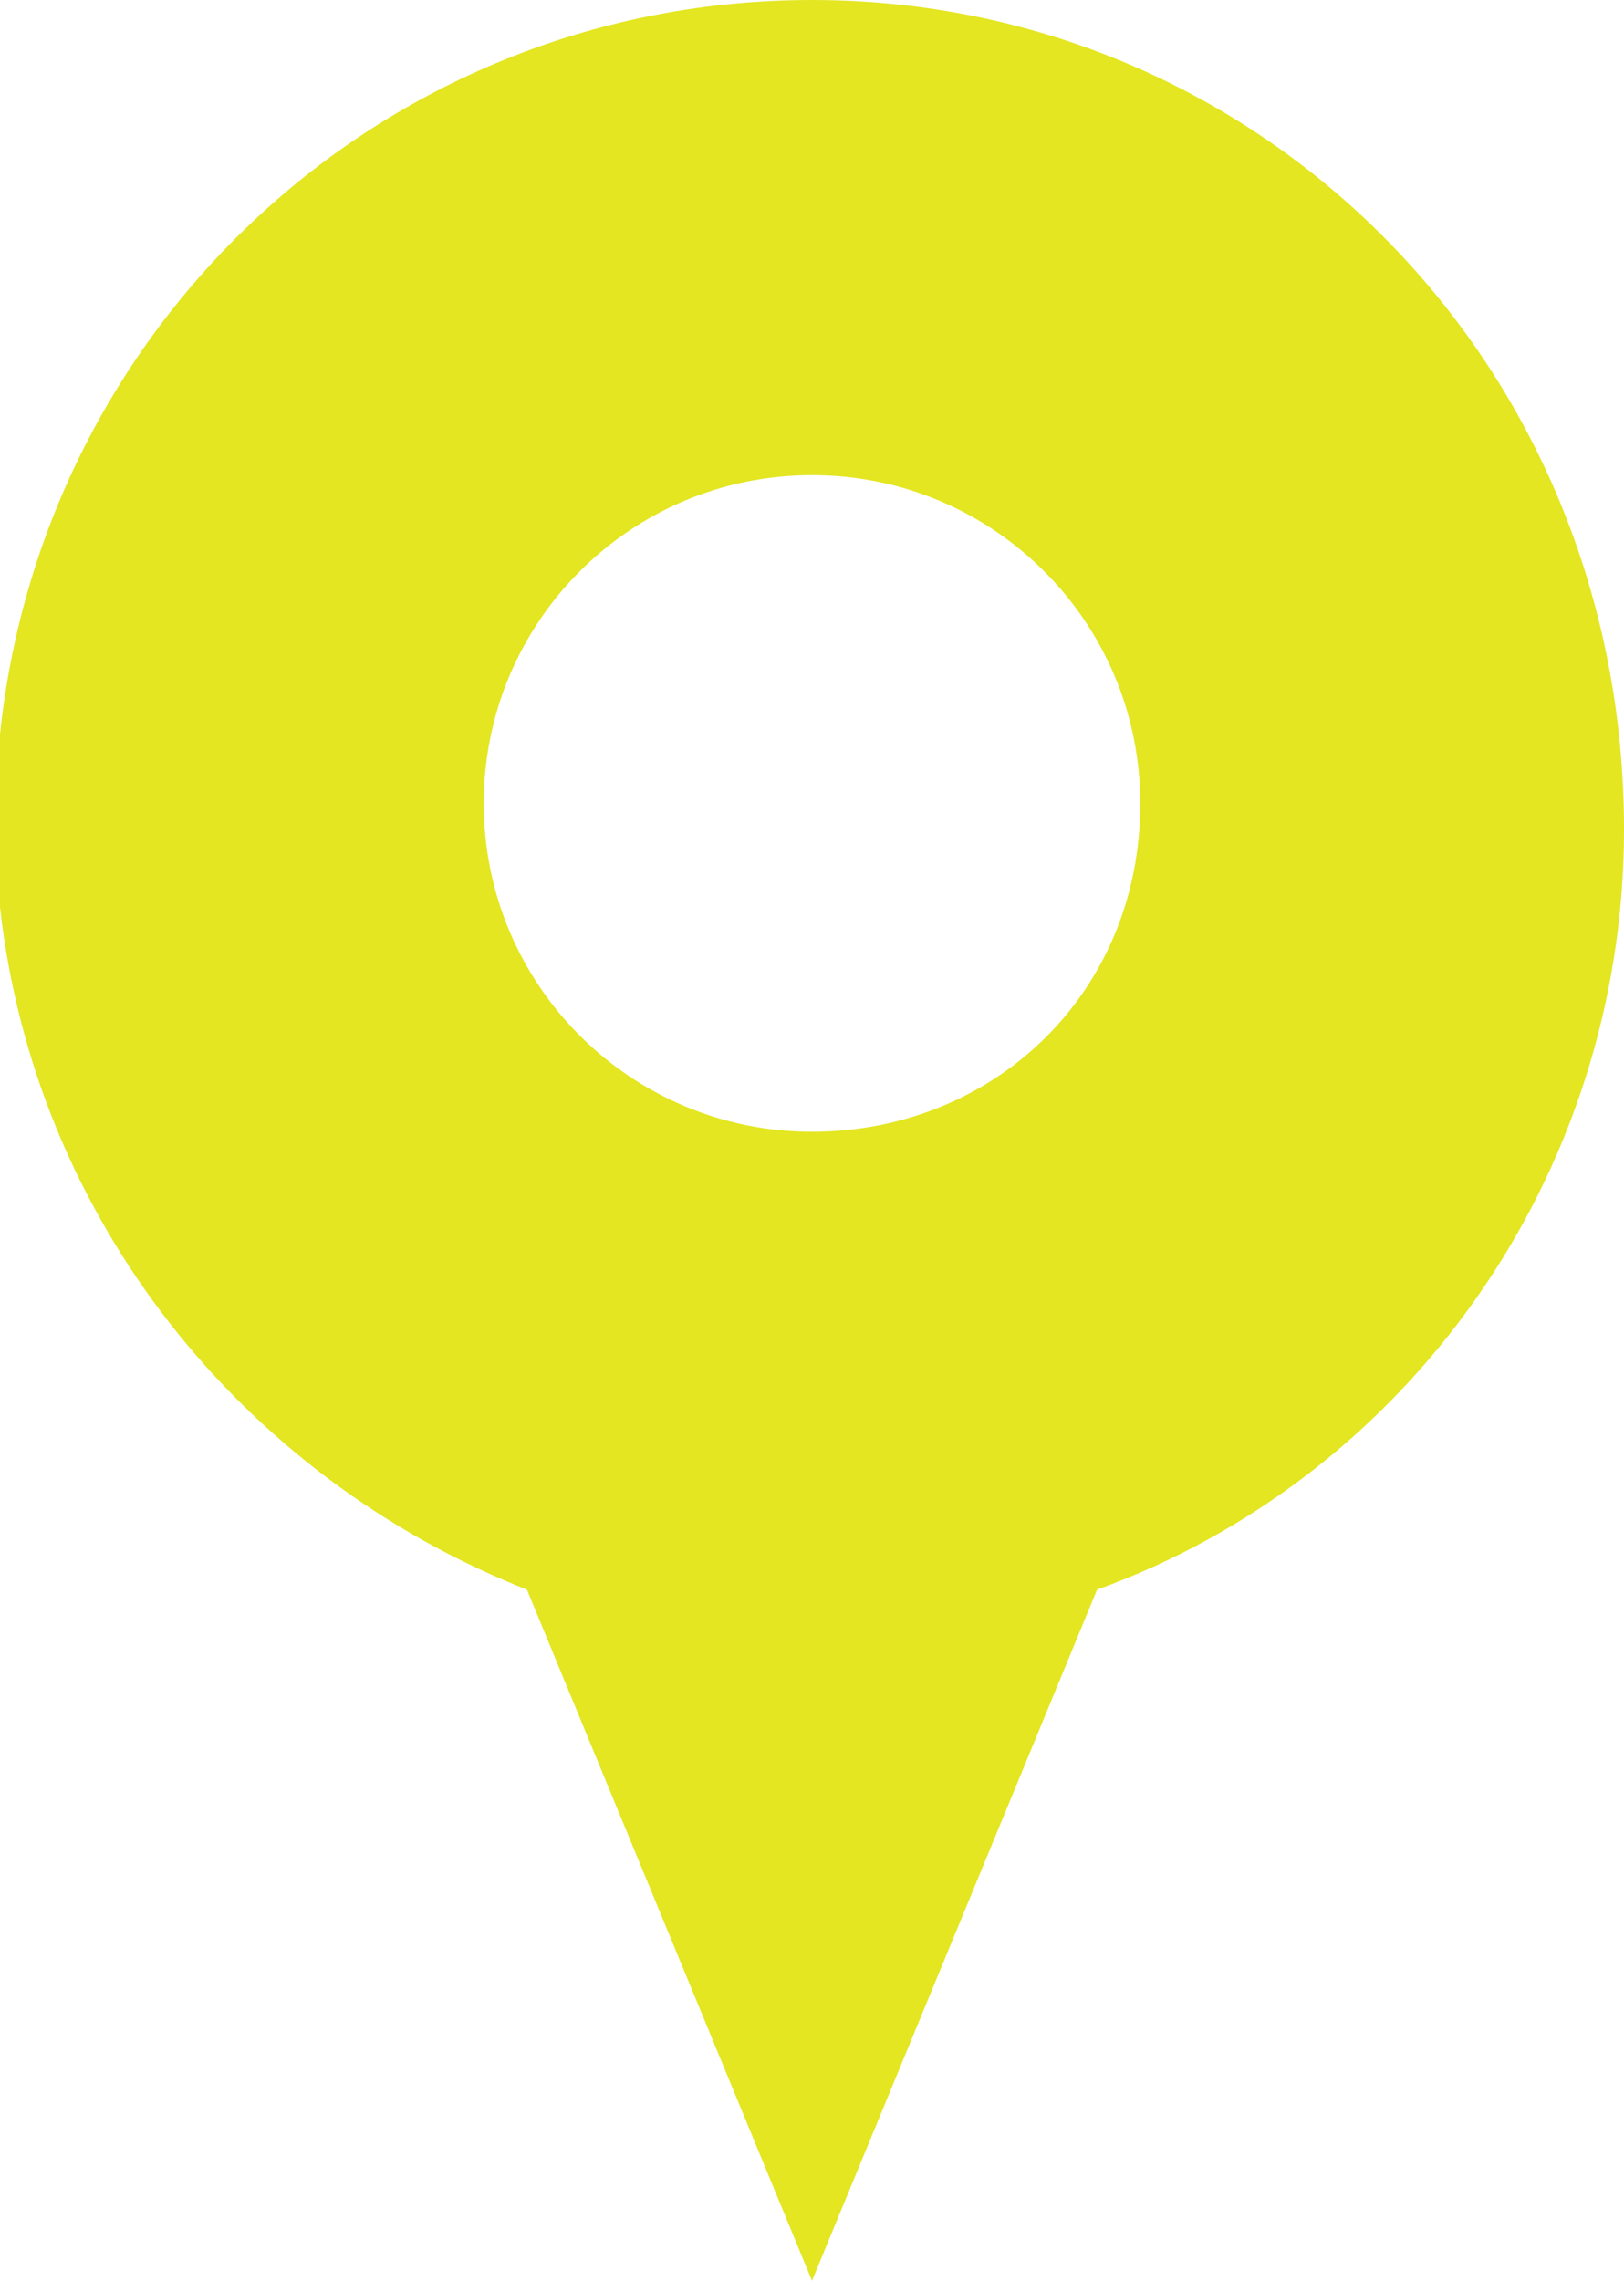 <?xml version="1.0" encoding="UTF-8"?>
<svg xmlns="http://www.w3.org/2000/svg" id="Ebene_1" viewBox="0 0 18.8 26.4">
  <path d="m9.4,0C4.5,0,.5,3.7,0,8.5v2c.4,3.6,2.8,6.6,6.1,7.9l3.3,8,3.3-8c3.6-1.3,6.1-4.8,6.1-8.8C18.8,4.2,14.6,0,9.4,0Zm0,13.1c-2.1,0-3.8-1.7-3.8-3.8s1.7-3.8,3.8-3.8,3.8,1.7,3.8,3.8c0,2.2-1.7,3.8-3.8,3.8Z" fill="#e3e621"></path>
</svg>
